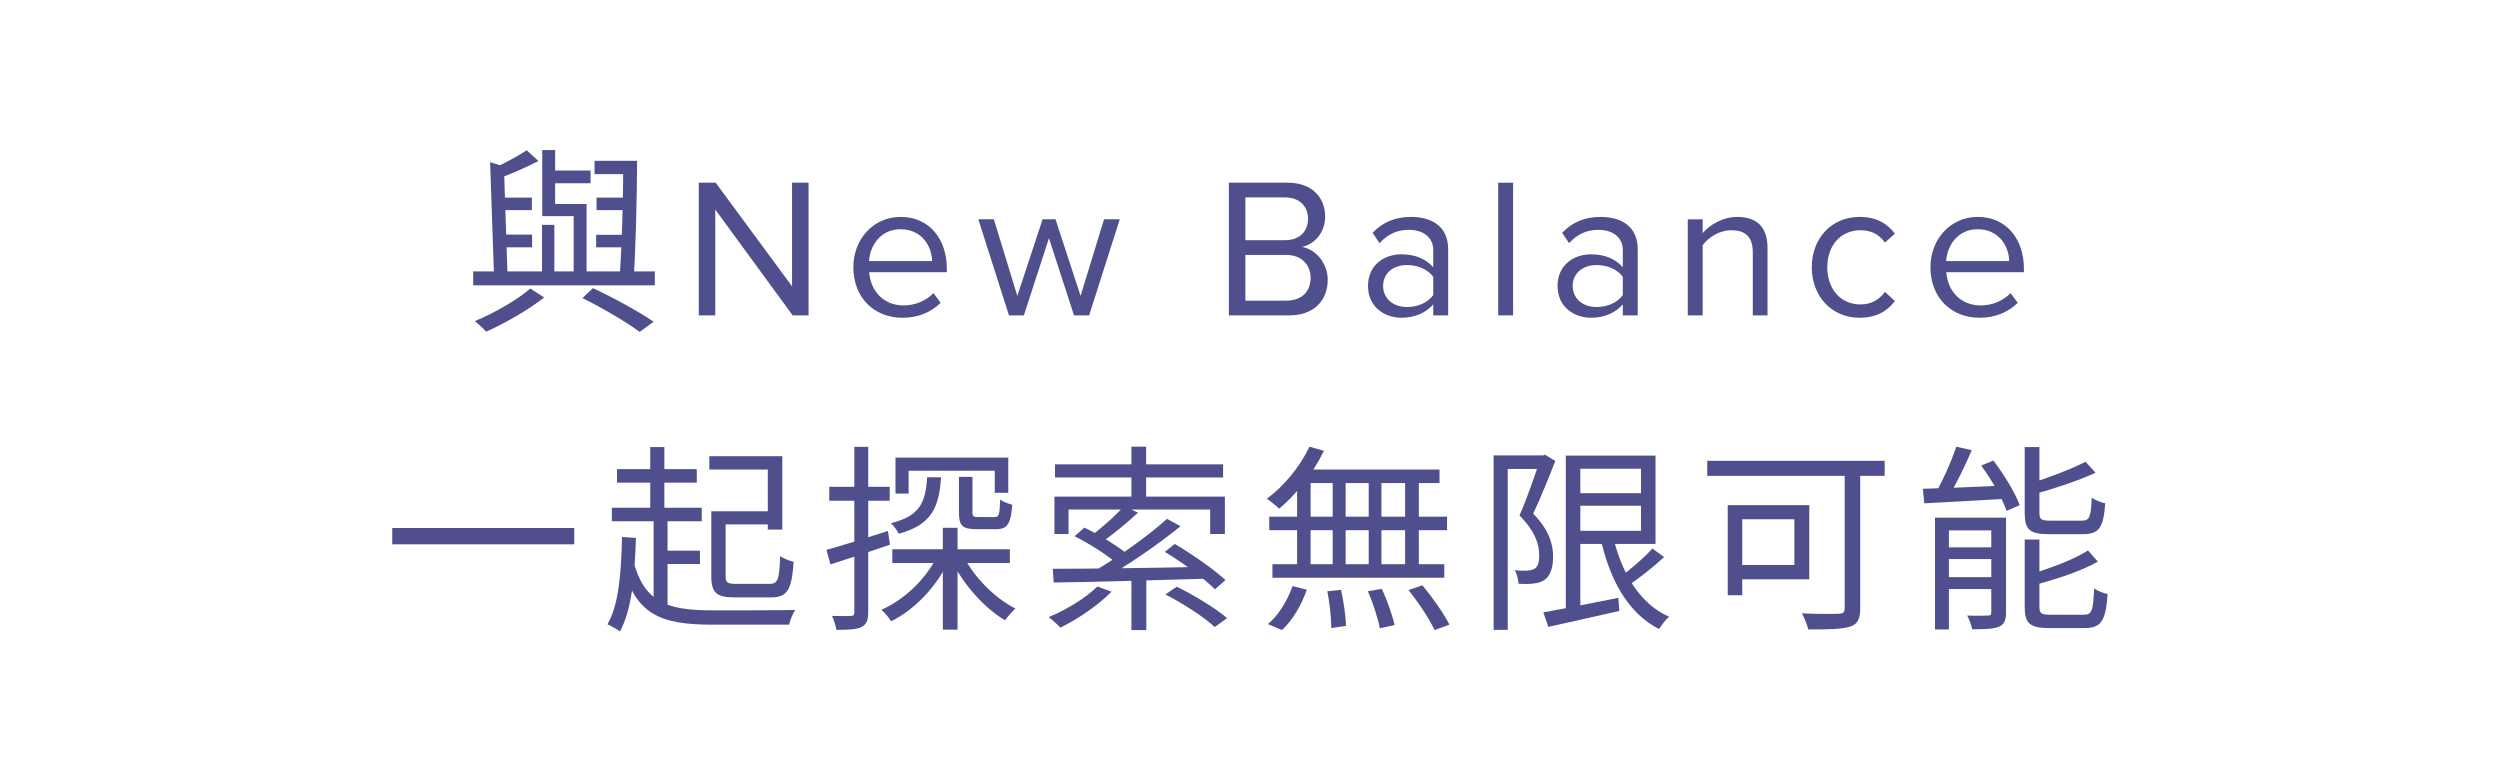 <?xml version="1.0" encoding="UTF-8"?><svg xmlns="http://www.w3.org/2000/svg" viewBox="0 0 251.37 78.58"><defs><style>.c{fill:#504f8d;}</style></defs><g id="a"/><g id="b"><g><path class="c" d="M59.78,16.17v1.34h3.7v-1.34h-3.7Zm-4.62,.98v1.28h4.22v-1.28h-4.22Zm4.82,2.72v1.26h3.46v-1.26h-3.46Zm-.04,3.74v1.26h3.4v-1.26h-3.4Zm-9.86-3.74v1.26h3.4v-1.26h-3.4Zm.08,3.72v1.28h3.34v-1.28h-3.34Zm-.88-7.28l.4,11.62h1.36l-.36-10.84c.24-.04,.34-.12,.38-.24l-1.78-.54Zm13.38-.14c.02,3.68-.14,8.78-.36,11.72h1.42c.2-2.88,.32-7.96,.34-11.72h-1.4Zm-9.7-1.06c-.8,.54-2.14,1.26-3.3,1.8,.16,.3,.4,.78,.48,1.04,1.28-.48,2.78-1.12,4-1.76l-1.18-1.08Zm1.54,7.5v5.2h1.24v-5.2h-1.24Zm.02-7.52v6.64h3.9v-1.22h-2.6v-5.42h-1.3Zm3.16,5.42v7.28h1.3v-7.28h-1.3Zm-10.1,6.78v1.4h18.26v-1.4h-18.26Zm10.98,2.68c2.14,1.06,4.42,2.42,5.76,3.4l1.4-1.02c-1.46-1-3.88-2.34-6.1-3.38l-1.06,1Zm-5.24-.96c-1.24,1.1-3.64,2.48-5.58,3.28,.36,.28,.88,.76,1.14,1.06,1.9-.84,4.26-2.2,5.84-3.44l-1.4-.9Z"/><path class="c" d="M81.3,31.71v-13.34h-1.66v10.42l-7.68-10.42h-1.7v13.34h1.66v-10.64l7.78,10.64h1.6Z"/><path class="c" d="M90.74,31.95c1.56,0,2.86-.54,3.84-1.5l-.72-.98c-.78,.8-1.88,1.24-3,1.24-2.08,0-3.34-1.52-3.46-3.34h7.8v-.38c0-2.9-1.72-5.18-4.64-5.18-2.76,0-4.76,2.26-4.76,5.06,0,3.02,2.06,5.08,4.94,5.08Zm2.98-5.7h-6.34c.08-1.46,1.1-3.2,3.16-3.2,2.2,0,3.16,1.78,3.18,3.2Z"/><path class="c" d="M109.51,31.71l3.08-9.66h-1.58l-2.36,7.7-2.52-7.7h-1.3l-2.54,7.7-2.36-7.7h-1.56l3.08,9.66h1.5l2.52-7.76,2.52,7.76h1.52Z"/><path class="c" d="M129.64,31.71c2.44,0,3.86-1.46,3.86-3.6,0-1.6-1.18-3.06-2.6-3.28,1.22-.26,2.34-1.38,2.34-3.06,0-2-1.42-3.4-3.74-3.4h-5.94v13.34h6.08Zm-.42-7.56h-4v-4.3h4c1.5,0,2.3,.96,2.3,2.16s-.8,2.14-2.3,2.14Zm.1,6.08h-4.1v-4.6h4.1c1.62,0,2.46,1.08,2.46,2.3,0,1.42-.92,2.3-2.46,2.3Z"/><path class="c" d="M145.61,31.71v-6.64c0-2.34-1.68-3.26-3.74-3.26-1.58,0-2.82,.52-3.86,1.6l.7,1.04c.86-.94,1.8-1.34,2.96-1.34,1.4,0,2.44,.74,2.44,2.02v1.74c-.78-.88-1.88-1.3-3.2-1.3-1.64,0-3.36,1-3.36,3.18s1.74,3.2,3.36,3.2c1.3,0,2.42-.46,3.2-1.34v1.1h1.5Zm-4.14-.84c-1.42,0-2.4-.88-2.4-2.12s.98-2.1,2.4-2.1c1.04,0,2.06,.4,2.64,1.18v1.84c-.58,.8-1.6,1.2-2.64,1.2Z"/><path class="c" d="M152.14,31.71v-13.34h-1.5v13.34h1.5Z"/><path class="c" d="M164.67,31.71v-6.64c0-2.34-1.68-3.26-3.74-3.26-1.58,0-2.82,.52-3.86,1.6l.7,1.04c.86-.94,1.8-1.34,2.96-1.34,1.4,0,2.44,.74,2.44,2.02v1.74c-.78-.88-1.88-1.3-3.2-1.3-1.64,0-3.36,1-3.36,3.18s1.74,3.2,3.36,3.2c1.3,0,2.42-.46,3.2-1.34v1.1h1.5Zm-4.14-.84c-1.42,0-2.4-.88-2.4-2.12s.98-2.1,2.4-2.1c1.04,0,2.06,.4,2.64,1.18v1.84c-.58,.8-1.6,1.2-2.64,1.2Z"/><path class="c" d="M177.72,31.71v-6.78c0-2.1-1.06-3.12-3.06-3.12-1.46,0-2.78,.82-3.46,1.64v-1.4h-1.5v9.66h1.5v-7.06c.58-.78,1.68-1.5,2.86-1.5,1.3,0,2.18,.52,2.18,2.24v6.32h1.48Z"/><path class="c" d="M186.99,31.95c1.76,0,2.8-.72,3.54-1.68l-1-.92c-.64,.86-1.46,1.26-2.46,1.26-2.04,0-3.34-1.6-3.34-3.74s1.3-3.72,3.34-3.72c1,0,1.82,.36,2.46,1.24l1-.9c-.74-.96-1.78-1.68-3.54-1.68-2.88,0-4.82,2.2-4.82,5.06s1.94,5.08,4.82,5.08Z"/><path class="c" d="M199.04,31.95c1.56,0,2.86-.54,3.84-1.5l-.72-.98c-.78,.8-1.88,1.24-3,1.24-2.08,0-3.34-1.52-3.46-3.34h7.8v-.38c0-2.9-1.72-5.18-4.64-5.18-2.76,0-4.76,2.26-4.76,5.06,0,3.02,2.06,5.08,4.94,5.08Zm2.98-5.7h-6.34c.08-1.46,1.1-3.2,3.16-3.2,2.2,0,3.16,1.78,3.18,3.2Z"/><path class="c" d="M39.44,53.09v1.64h18.3v-1.64h-18.3Z"/><path class="c" d="M62.04,47.17v1.36h8.02v-1.36h-8.02Zm10.06,4.24v1.32h5.88v-1.32h-5.88Zm-10.58-.36v1.36h9.04v-1.36h-9.04Zm4.88,4.32v1.34h3.98v-1.34h-3.98Zm-1.02-10.42v6.8h1.42v-6.8h-1.42Zm.34,7.02v9.18h1.4v-9.18h-1.4Zm5.6-6.1v1.34h5.88v6.04h1.46v-7.38h-7.34Zm.2,5.54v6.54c0,1.7,.56,2.12,2.42,2.12h3.52c1.72,0,2.14-.72,2.34-3.58-.42-.1-1.04-.34-1.36-.58-.08,2.4-.22,2.8-1.08,2.8h-3.28c-.94,0-1.12-.12-1.12-.76v-6.54h-1.44Zm-7.86,4.92l-1.1,.36c1.3,5.04,3.68,6.12,9.1,6.12h7.68c.1-.44,.38-1.14,.62-1.48-1.24,.04-7.36,.04-8.34,.04-4.64,0-6.88-.86-7.96-5.04Zm-1.12-2.34c-.08,3.56-.3,6.78-1.46,8.78,.34,.16,1,.52,1.26,.72,1.2-2.24,1.48-5.56,1.6-9.4l-1.4-.1Z"/><path class="c" d="M89.72,55.23v1.38h11.82v-1.38h-11.82Zm6.7-7.28v3.56c0,1.32,.32,1.7,1.76,1.7h1.98c1.1,0,1.48-.5,1.62-2.46-.38-.1-.94-.3-1.22-.52-.04,1.56-.12,1.76-.56,1.76h-1.64c-.5,0-.58-.08-.58-.5v-3.54h-1.36Zm-6.38-1.94v3.62h1.32v-2.3h8.66v2.22h1.36v-3.54h-11.34Zm4.76,7.06v10.24h1.48v-10.24h-1.48Zm-1.58-5.08c-.16,2.58-.74,3.88-3.64,4.62,.28,.24,.64,.74,.78,1.06,3.28-.9,4.06-2.58,4.26-5.68h-1.4Zm3.62,7.86l-1.18,.46c1.18,2.44,3.3,4.82,5.4,6.06,.26-.38,.72-.9,1.04-1.18-2.06-1.04-4.18-3.16-5.26-5.34Zm-2.52-.12c-1.1,2.38-3.34,4.56-5.7,5.58,.34,.28,.76,.8,.98,1.16,2.46-1.22,4.7-3.62,5.9-6.32l-1.18-.42Zm-11.22-.44l.4,1.46c1.7-.54,3.9-1.26,5.98-1.98l-.2-1.38c-2.28,.74-4.62,1.46-6.18,1.9Zm.28-6.34v1.4h6.08v-1.4h-6.08Zm2.52-4.02v16.64c0,.3-.12,.36-.36,.36-.24,.02-1,.02-1.88,0,.2,.42,.38,1.04,.44,1.4,1.26,0,2.04-.04,2.5-.28,.5-.24,.7-.64,.7-1.48v-16.64h-1.4Z"/><path class="c" d="M113.76,57.81v5.54h1.5v-5.54h-1.5Zm0-12.9v5.6h1.48v-5.6h-1.48Zm-.74,5.96c-.82,.96-2.32,2.28-3.44,3.1l1.1,.62c1.16-.8,2.58-1.96,3.74-3.04l-1.4-.68Zm4.32,1.3c-1.88,1.7-5.04,3.96-7.48,5.34l1.06,.72c2.44-1.36,5.52-3.48,7.78-5.32l-1.36-.74Zm-9.3,1.74c1.54,.78,3.42,1.98,4.34,2.82l1.04-.96c-.98-.84-2.88-1.98-4.38-2.72l-1,.86Zm9.08,1.58c1.78,1.06,3.98,2.7,5.04,3.76l1.06-.92c-1.12-1.06-3.34-2.6-5.1-3.64l-1,.8Zm.06,4.28c1.76,.9,3.92,2.3,4.96,3.28l1.24-.9c-1.14-.98-3.34-2.32-5.06-3.16l-1.14,.78Zm-11.32-2.58l.08,1.38c3.8-.04,9.7-.22,15.24-.38l.08-1.2c-5.7,.12-11.74,.2-15.4,.2Zm4.48,1.78c-1.2,1.18-3.12,2.34-4.9,3.08,.36,.26,.92,.78,1.18,1.06,1.74-.86,3.8-2.24,5.14-3.62l-1.42-.52Zm-4.26-12.28v1.32h16.9v-1.32h-16.9Zm-.06,3.24v3.76h1.42v-2.46h14.24v2.46h1.48v-3.76h-17.14Z"/><path class="c" d="M131.66,44.91c-.94,2.02-2.58,3.98-4.28,5.24,.36,.24,.96,.72,1.24,1,1.68-1.4,3.4-3.56,4.5-5.82l-1.46-.42Zm-.7,2.3l-.5,1.36h14.28v-1.36h-13.78Zm-3.34,4.74v1.36h17.88v-1.36h-17.88Zm.32,4.78v1.36h17.28v-1.36h-17.28Zm6.06-9.06v9.72h1.3v-9.72h-1.3Zm-3.58,0v9.78h1.36v-9.78h-1.36Zm7.2,0v9.78h1.28v-9.78h-1.28Zm3.66,0v9.78h1.38v-9.78h-1.38Zm-7.82,11.78c.24,1.2,.4,2.76,.4,3.7l1.48-.22c-.02-.92-.24-2.44-.5-3.62l-1.38,.14Zm4.08,0c.52,1.2,1.02,2.76,1.2,3.72l1.48-.32c-.2-.94-.74-2.5-1.28-3.64l-1.4,.24Zm4.08-.12c1,1.24,2.14,2.96,2.62,4.02l1.5-.54c-.54-1.08-1.72-2.76-2.72-3.96l-1.4,.48Zm-11.66-.4c-.5,1.46-1.44,2.98-2.48,3.82l1.42,.6c1.06-.96,1.98-2.56,2.5-4.06l-1.44-.36Z"/><path class="c" d="M158.3,49.59v1.26h7.46v-1.26h-7.46Zm-3.12,11.98l.5,1.46c1.94-.44,4.62-1.02,7.14-1.6l-.1-1.32c-2.8,.56-5.7,1.14-7.54,1.46Zm2.26-15.76v15.88h1.46v-15.88h-1.46Zm.86,0v1.32h6.7v6.24h-6.7v1.32h8.16v-8.88h-8.16Zm3.86,8.02l-1.24,.24c.92,4.22,2.78,7.6,5.9,9.18,.22-.38,.66-.94,1-1.24-2.98-1.32-4.8-4.44-5.66-8.18Zm3.98,1.32c-.84,.96-2.34,2.22-3.42,3l.94,.76c1.12-.74,2.54-1.86,3.66-2.9l-1.18-.86Zm-15.96-9.36v17.54h1.42v-16.18h3.7v-1.36h-5.12Zm4.68,0v.42c-.46,1.38-1.28,3.8-2.08,5.62,1.56,1.56,1.98,2.88,1.98,3.98,.02,.62-.1,1.14-.44,1.36-.2,.12-.44,.18-.7,.2-.36,.02-.8,.02-1.32-.04,.24,.4,.36,1,.38,1.36,.5,.04,1.06,.04,1.52-.02,.42-.04,.8-.16,1.1-.36,.6-.42,.86-1.24,.86-2.34,0-1.24-.38-2.66-2-4.32,.74-1.58,1.58-3.64,2.22-5.3l-1.02-.62-.22,.06h-.28Z"/><path class="c" d="M185.48,46.79v14.34c0,.42-.14,.56-.58,.58-.48,.02-2.1,.04-3.72-.04,.24,.44,.54,1.18,.64,1.62,1.98,0,3.38-.02,4.18-.28,.78-.24,1.04-.76,1.04-1.84v-14.38h-1.56Zm-11.76,4v9.06h1.46v-9.06h-1.46Zm.62,0v1.42h6.08v4.6h-6.08v1.44h7.58v-7.46h-7.58Zm-2.68-4.46v1.52h17.84v-1.52h-17.84Z"/><path class="c" d="M196.7,44.91c-.48,1.46-1.42,3.56-2.18,4.84l1.28,.38c.8-1.26,1.74-3.2,2.46-4.86l-1.56-.36Zm-3.36,4.24l.14,1.46c2.18-.12,5.28-.28,8.26-.46l.02-1.34c-3.14,.14-6.32,.28-8.42,.34Zm1.22,2.9v11.24h1.4v-9.96h4.94v-1.28h-6.34Zm5.66,0v9.52c0,.26-.08,.32-.34,.32-.28,.02-1.14,.04-2.08,0,.2,.38,.42,.98,.5,1.38,1.26,0,2.14-.02,2.7-.26,.54-.24,.7-.66,.7-1.42v-9.54h-1.48Zm-5,2.98v1.18h5.78v-1.18h-5.78Zm0,3v1.2h5.78v-1.2h-5.78Zm8.36-13.08v6.64c0,1.66,.5,2.12,2.42,2.12h3.44c1.62,0,2.06-.66,2.24-3.1-.44-.1-1.04-.32-1.36-.58-.08,1.98-.22,2.32-1,2.32h-3.18c-.92,0-1.08-.14-1.08-.78v-6.62h-1.48Zm6.12,1.48c-1.36,.7-3.64,1.58-5.62,2.2,.18,.3,.38,.74,.46,1.06,2.06-.58,4.46-1.36,6.16-2.16l-1-1.1Zm-6.12,7.82v6.78c0,1.66,.52,2.12,2.46,2.12h3.56c1.68,0,2.12-.72,2.32-3.42-.42-.08-1.02-.32-1.36-.56-.1,2.26-.22,2.64-1.08,2.64h-3.28c-.96,0-1.14-.12-1.14-.8v-6.76h-1.48Zm6.36,1.1c-1.36,.88-3.78,1.8-5.86,2.4,.16,.3,.38,.78,.46,1.08,2.16-.58,4.72-1.4,6.4-2.36l-1-1.12Zm-10.74-8.54c1.06,1.42,2.14,3.34,2.56,4.56l1.32-.58c-.46-1.24-1.58-3.08-2.64-4.48l-1.24,.5Z"/></g></g></svg>